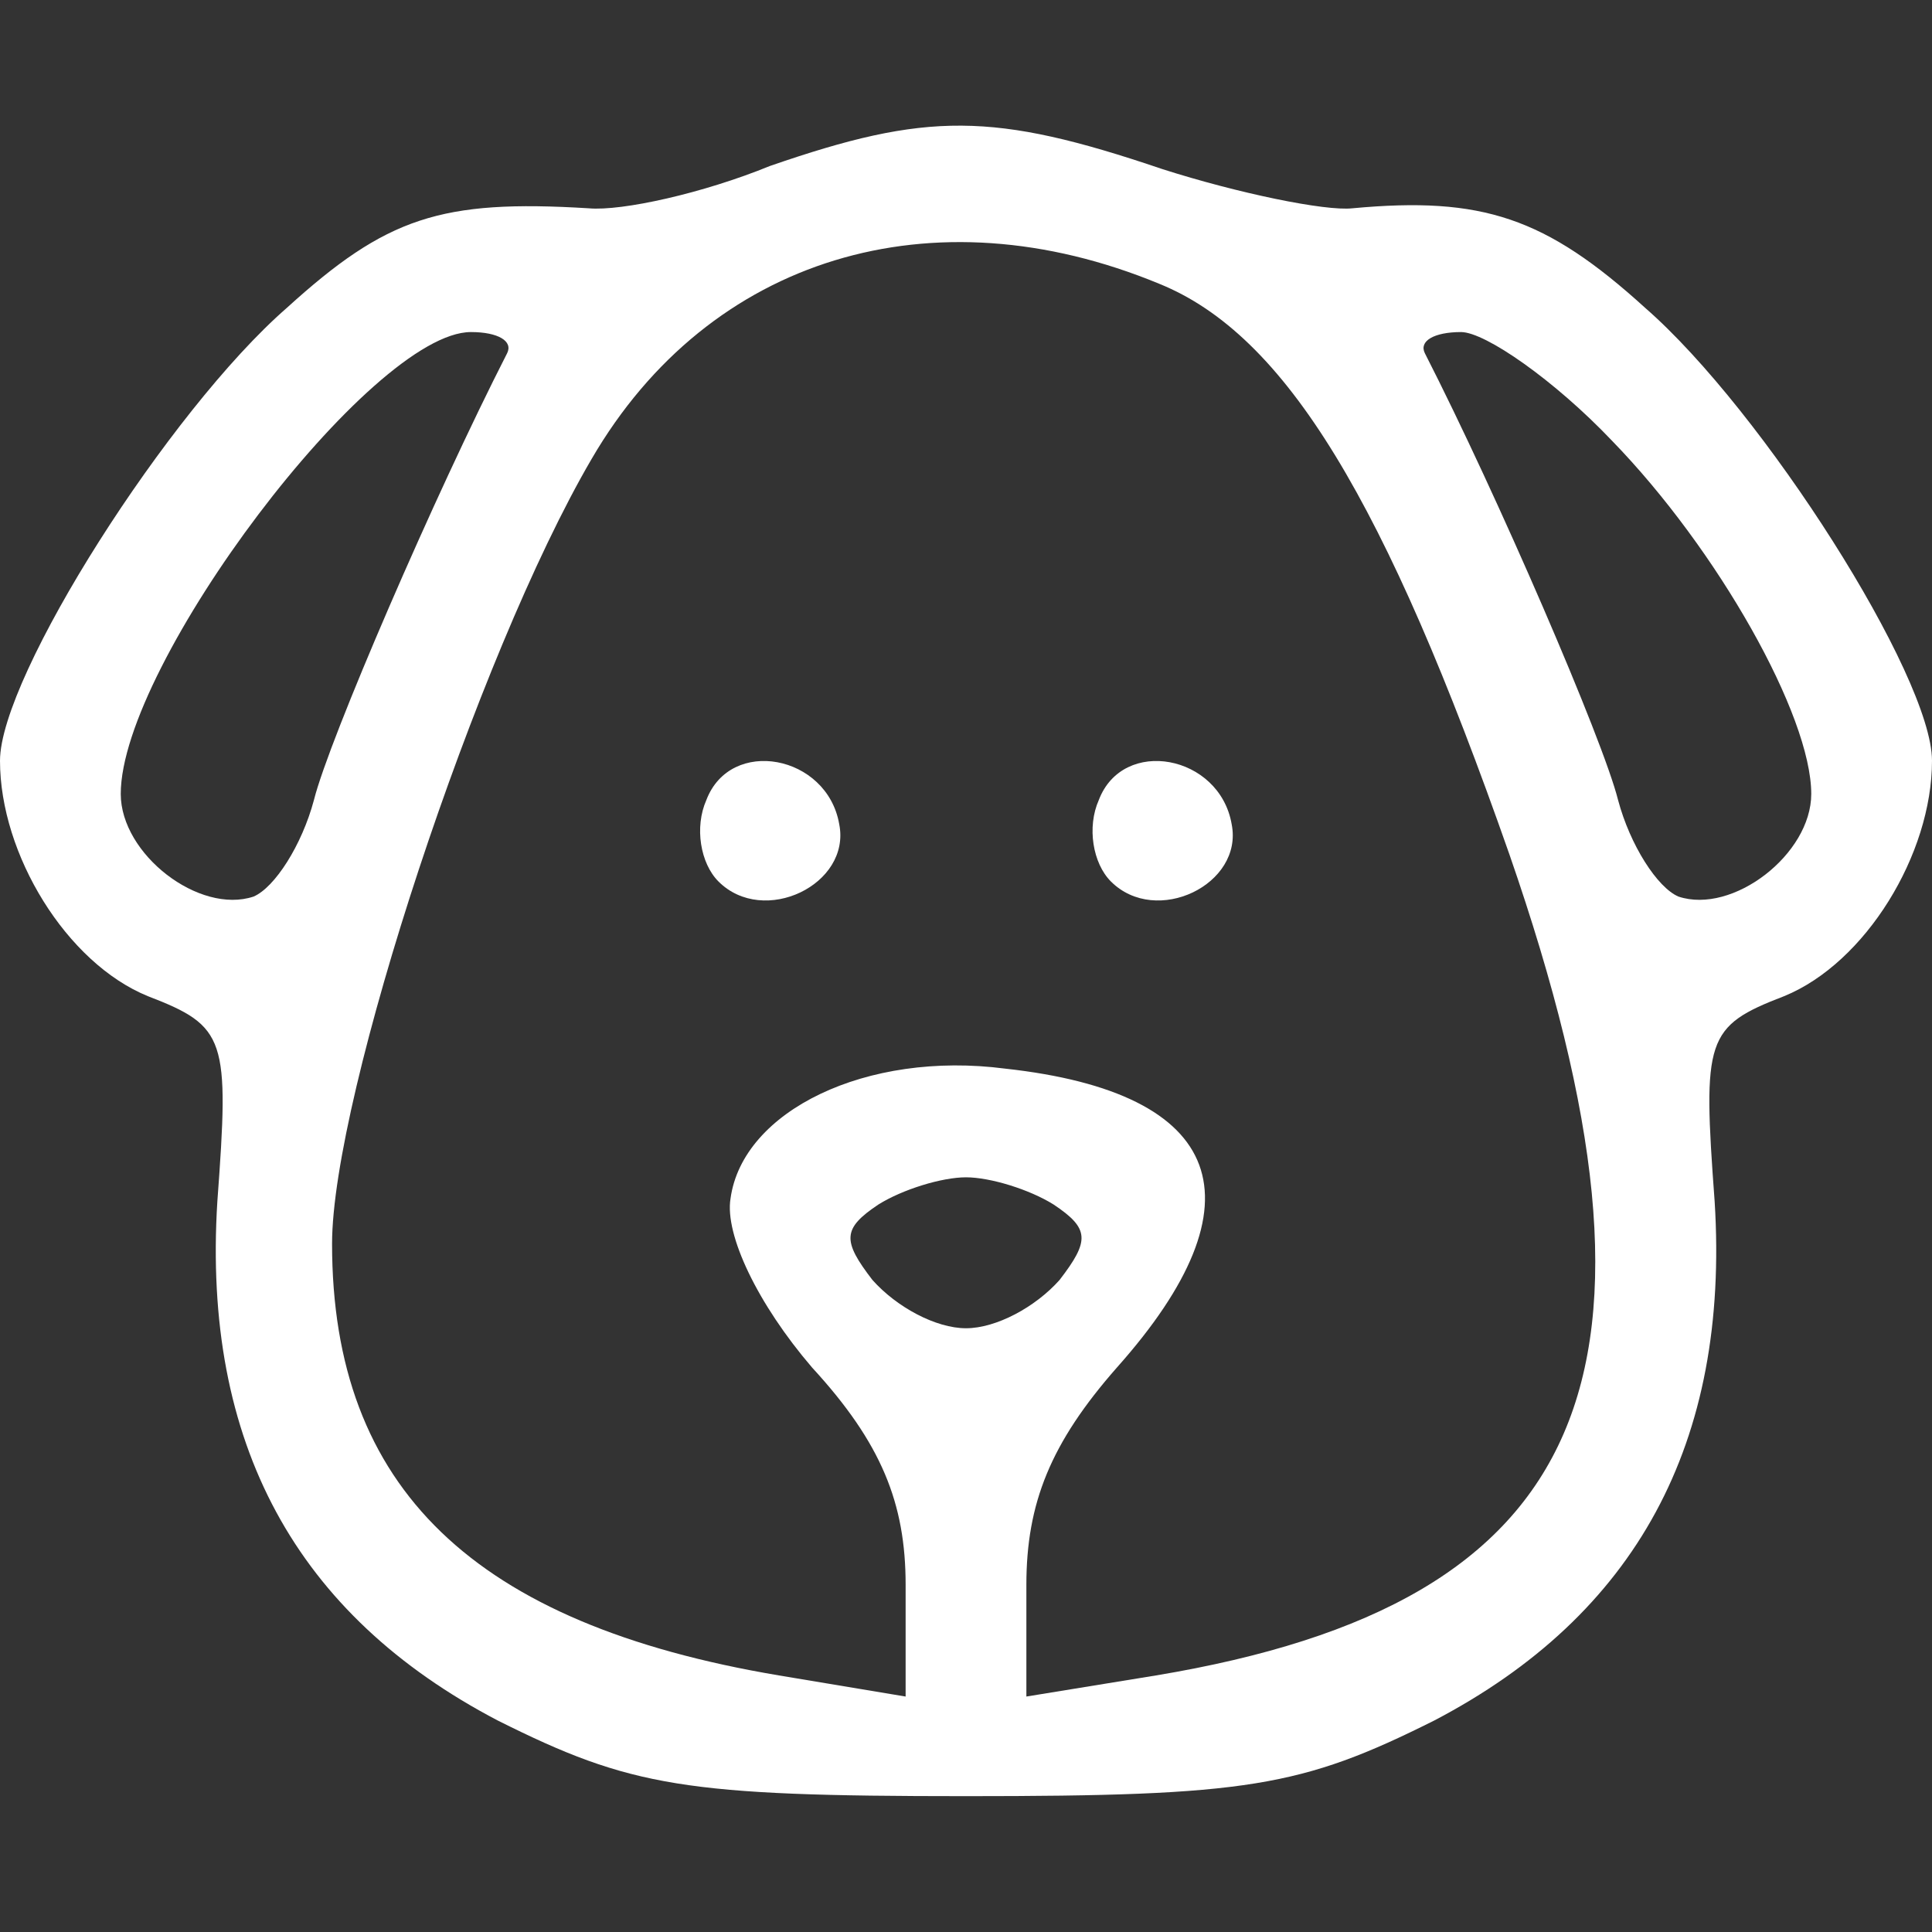 <svg version="1.0" xmlns="http://www.w3.org/2000/svg"
 width="64pt" height="64pt" viewBox="0 0 64 64"
     preserveAspectRatio="xMidYMid meet">

<rect x="0" y="0" width="64" height="64" fill="#333333" stroke="none"/>

<g fill="#ffffff" transform="translate(0,64) scale(0.1,-0.1)"
 stroke="none">
<path d="M255 585 c-22 -9 -49 -15 -60 -14 -49 3 -67 -3 -100 -33 -39 -34 -95
-122 -95 -150 0 -31 22 -67 49 -78 26 -10 27 -14 23 -68 -5 -80 26 -137 93
-172 44 -22 62 -25 155 -25 93 0 111 3 155 25 67 35 98 92 93 172 -4 54 -3 58
23 68 27 11 49 47 49 78 0 28 -56 116 -95 150 -33 30 -54 37 -97 33 -9 -1 -38
5 -63 13 -56 19 -78 19 -130 1z m129 -39 c42 -17 75 -72 116 -189 60 -173 27
-248 -117 -272 l-43 -7 0 37 c0 27 8 47 30 72 49 55 36 91 -37 99 -46 6 -87
-14 -91 -43 -2 -12 9 -35 27 -56 23 -25 31 -45 31 -72 l0 -37 -42 7 c-101 17
-148 62 -148 143 0 49 48 195 86 260 39 67 113 89 188 58z m-216 -23 c-24 -47
-59 -128 -64 -148 -4 -15 -13 -29 -20 -32 -18 -6 -44 14 -44 34 0 43 83 153
116 153 9 0 14 -3 12 -7z m366 -29 c35 -36 66 -91 66 -117 0 -20 -26 -40 -44
-34 -7 3 -16 17 -20 32 -5 20 -40 101 -64 148 -2 4 3 7 12 7 8 0 31 -16 50
-36z m-185 -253 c12 -8 12 -12 2 -25 -8 -9 -21 -16 -31 -16 -10 0 -23 7 -31
16 -10 13 -10 17 2 25 8 5 21 9 29 9 8 0 21 -4 29 -9z"/>
<path d="M234 375 c-4 -9 -2 -21 4 -27 15 -15 44 -1 40 19 -4 23 -36 29 -44 8z"/>
<path d="M364 375 c-4 -9 -2 -21 4 -27 15 -15 44 -1 40 19 -4 23 -36 29 -44 8z"/>
</g>
</svg>
